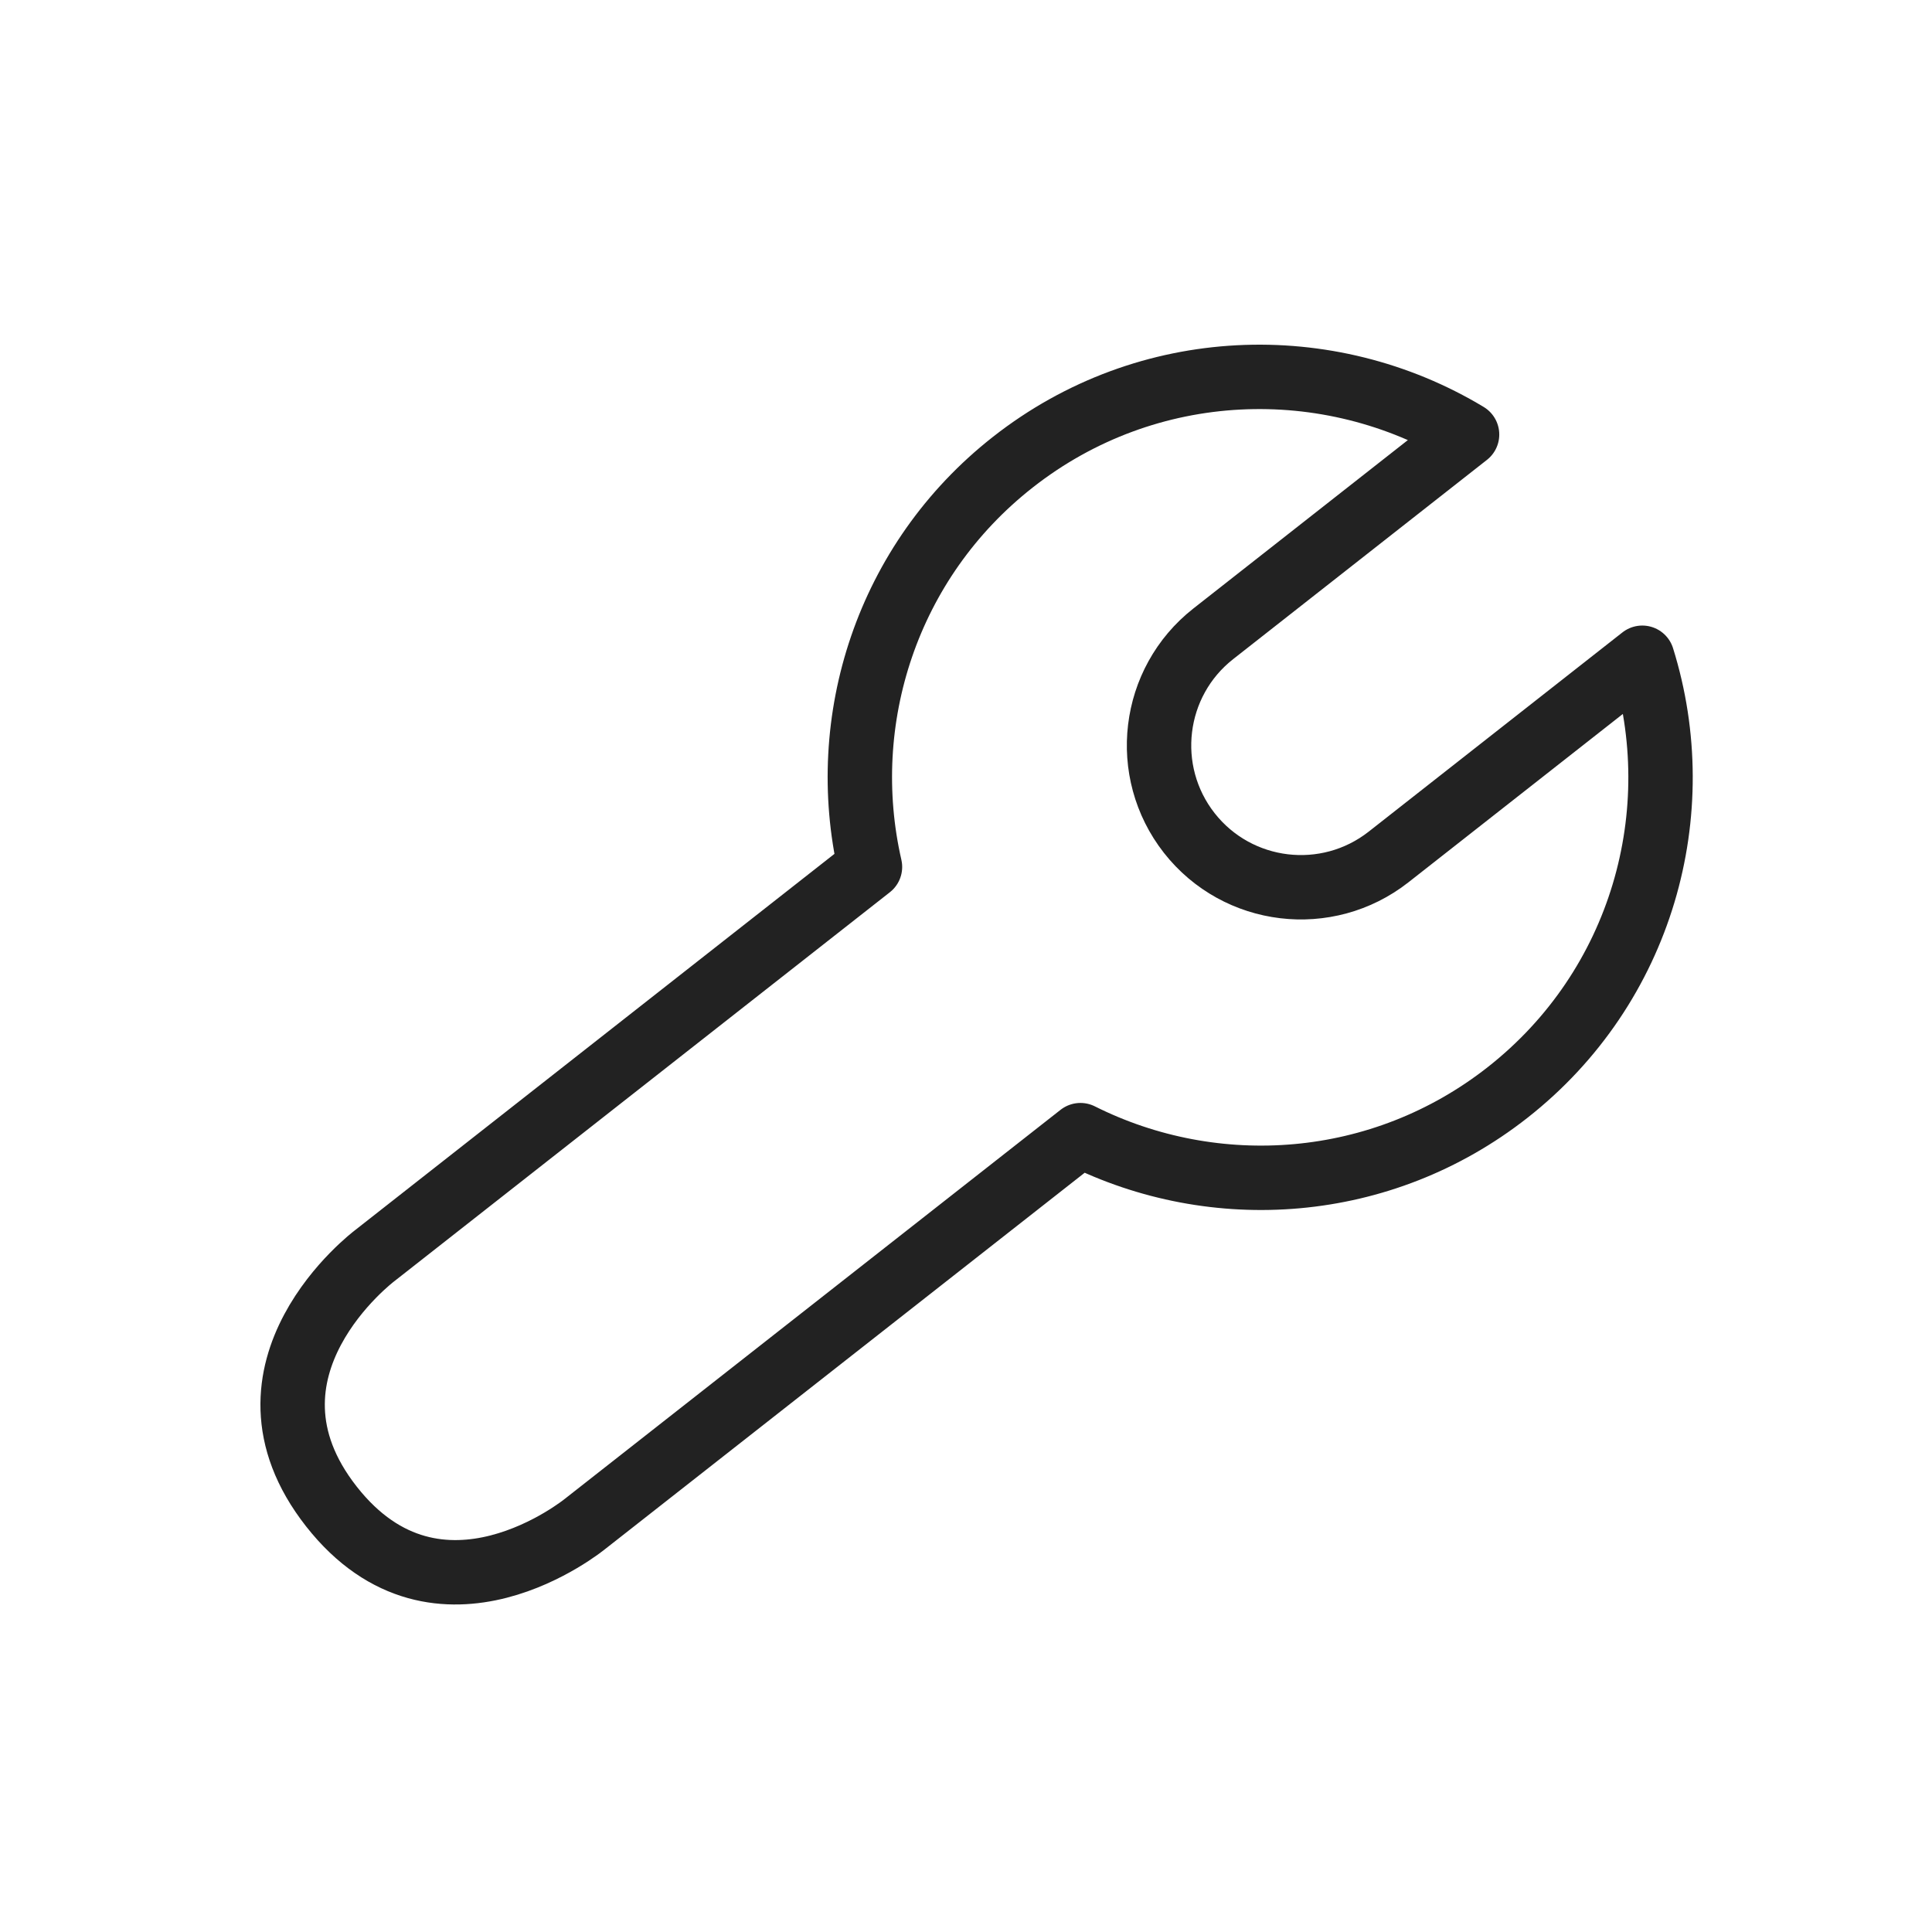 <?xml version="1.0" encoding="utf-8"?>
<!-- Generator: Adobe Illustrator 16.0.0, SVG Export Plug-In . SVG Version: 6.00 Build 0)  -->
<!DOCTYPE svg PUBLIC "-//W3C//DTD SVG 1.1//EN" "http://www.w3.org/Graphics/SVG/1.1/DTD/svg11.dtd">
<svg version="1.1" id="레이어_1" xmlns="http://www.w3.org/2000/svg" xmlns:xlink="http://www.w3.org/1999/xlink" x="0px"
	 y="0px" width="60px" height="60px" viewBox="0 0 60 60" enable-background="new 0 0 60 60" xml:space="preserve">
<g>
	<path fill="none" stroke="#222222" stroke-width="2" stroke-linecap="round" stroke-linejoin="round" stroke-miterlimit="10" d="
		M18.173,47.323l15.381-12.07c4.17,2.09,9.348,1.75,13.264-1.324c4.185-3.286,5.683-8.708,4.185-13.502l-7.881,6.188
		c-1.914,1.501-4.685,1.169-6.188-0.745c-1.5-1.914-1.168-4.685,0.746-6.187l7.881-6.188c-4.299-2.591-9.924-2.426-14.106,0.858
		c-3.917,3.074-5.479,8.021-4.437,12.57L11.636,38.997c0,0-4.69,3.525-1.345,7.787C13.636,51.046,18.173,47.323,18.173,47.323z"/>
</g>
</svg>
